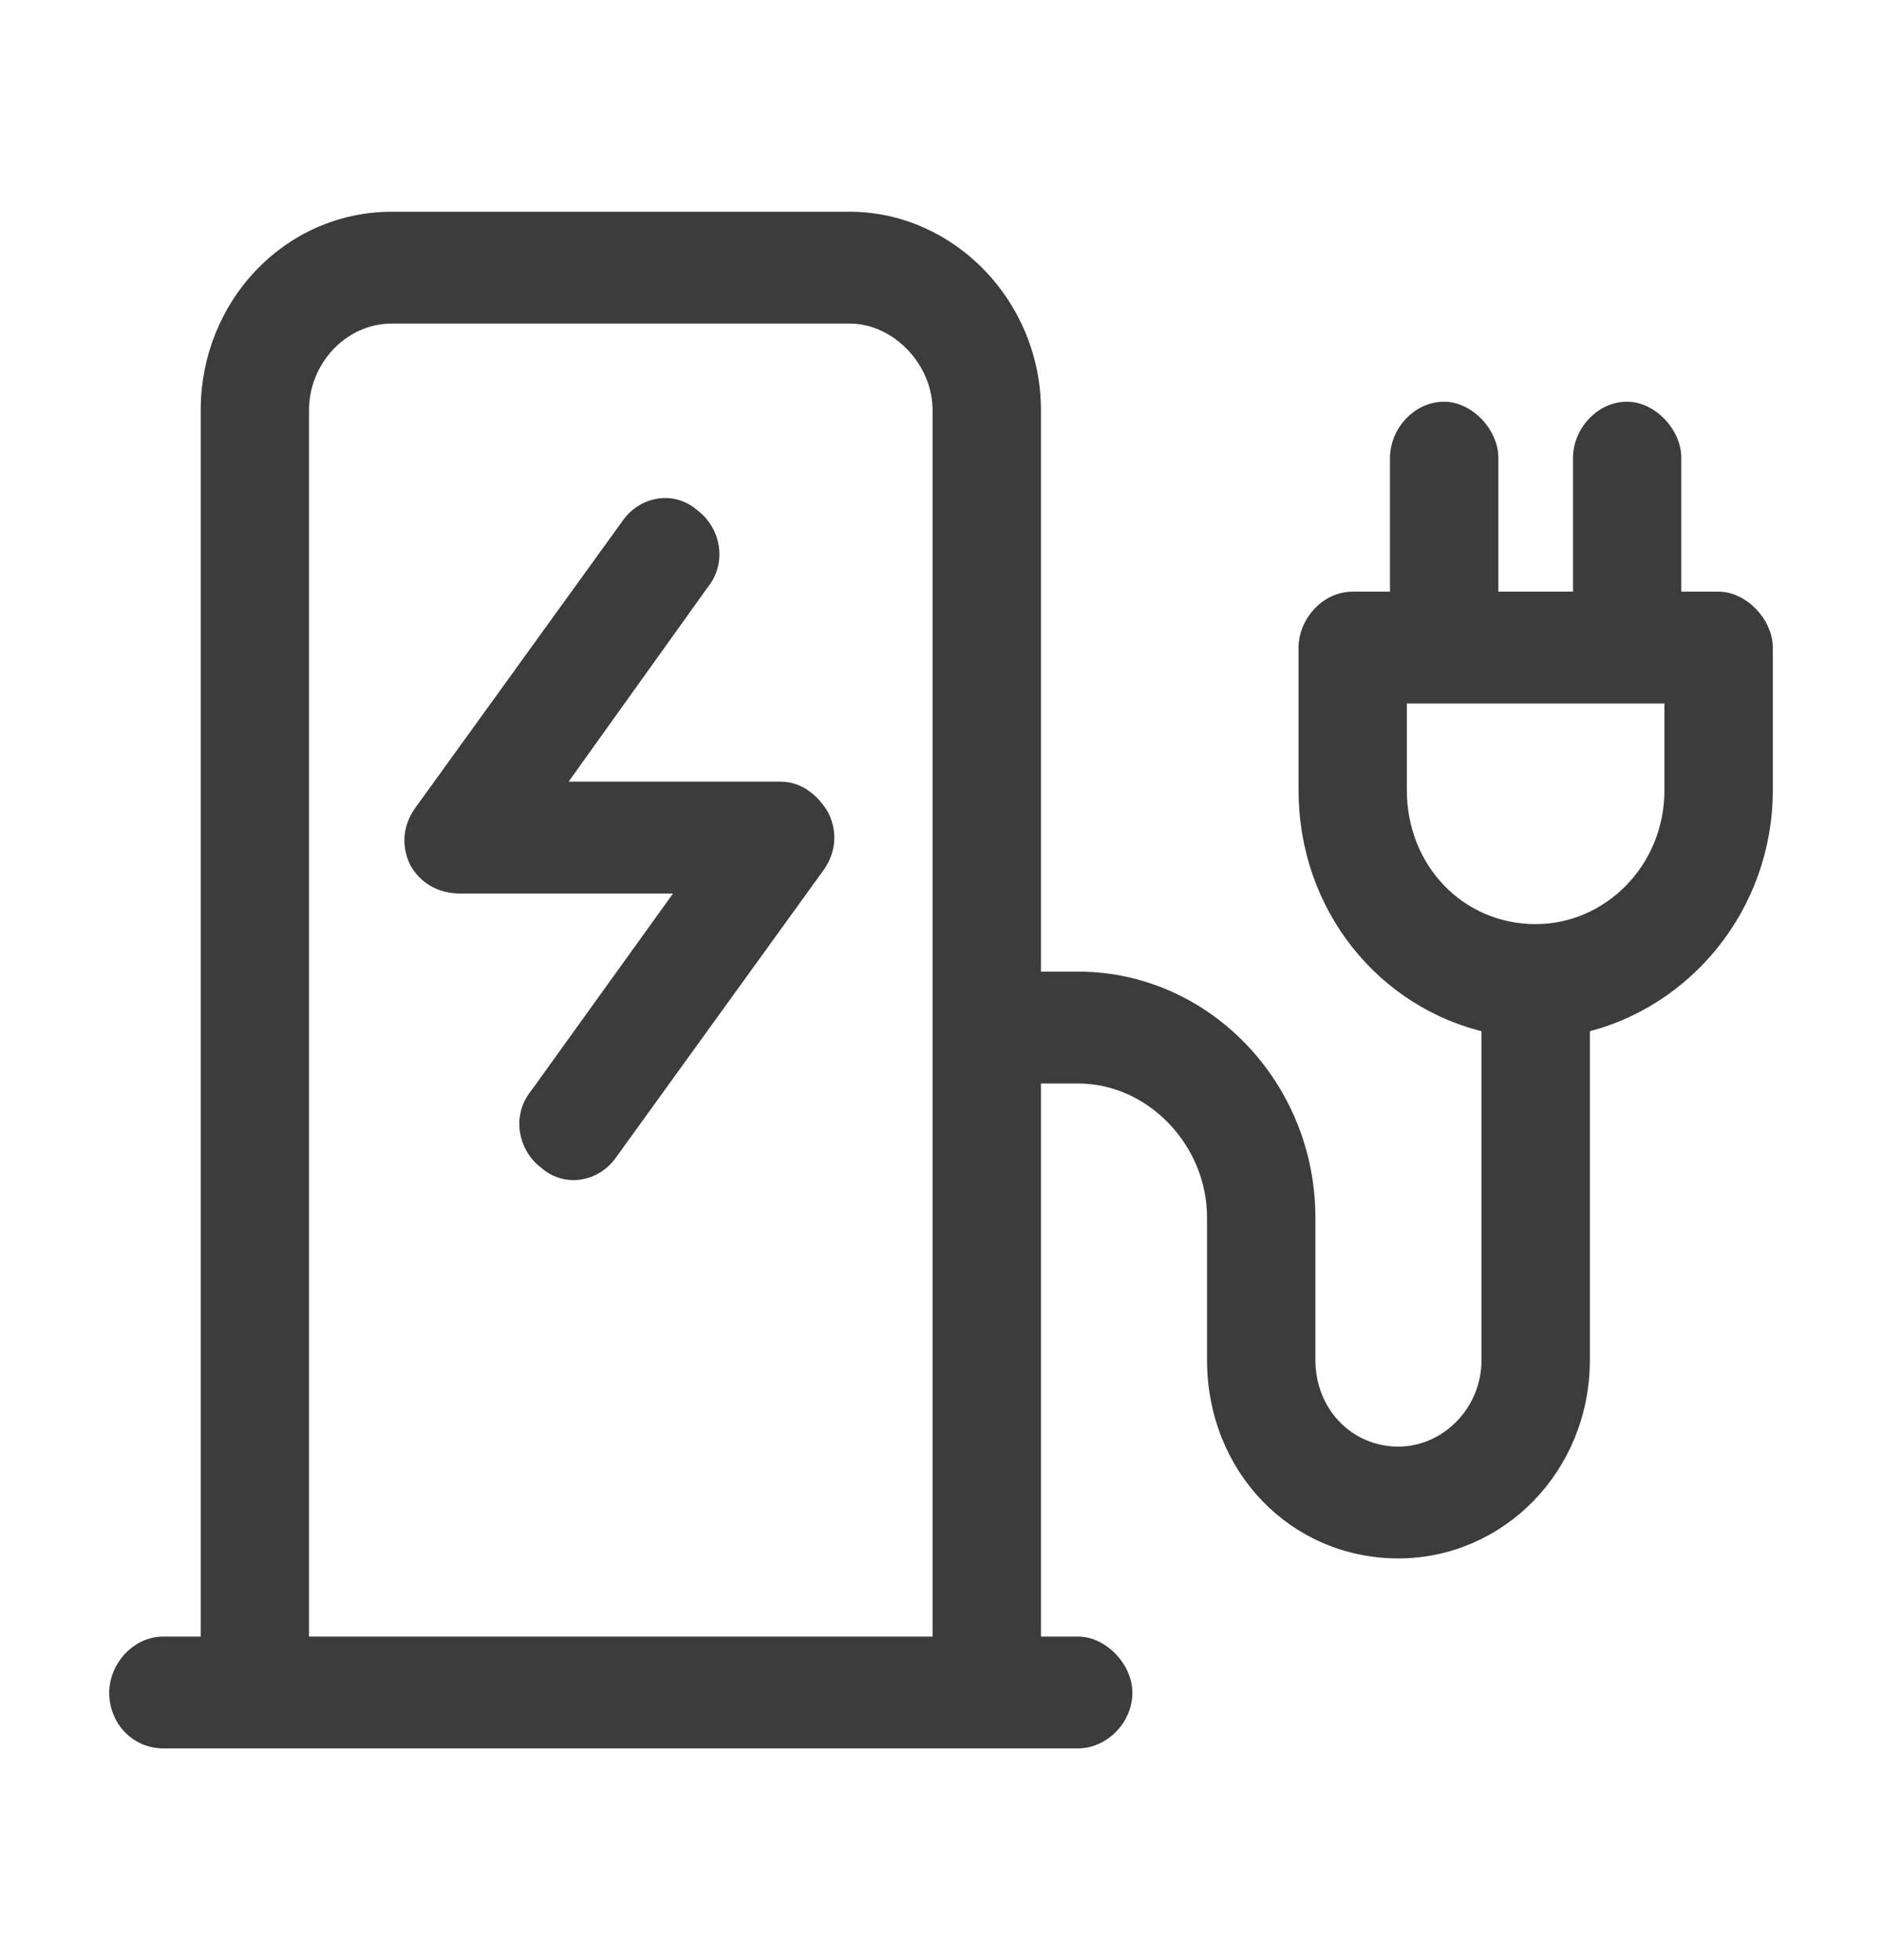<svg width="24" height="25" viewBox="0 0 24 25" fill="none" xmlns="http://www.w3.org/2000/svg">
<path d="M7.042 10.077H9.958C10.177 10.077 10.359 10.228 10.469 10.418C10.578 10.645 10.542 10.872 10.396 11.061L7.771 14.696C7.589 14.961 7.224 15.037 6.969 14.81C6.714 14.62 6.641 14.242 6.859 13.977L8.792 11.289H5.875C5.62 11.289 5.438 11.175 5.328 10.986C5.219 10.758 5.255 10.531 5.401 10.342L8.026 6.707C8.208 6.442 8.573 6.367 8.828 6.594C9.083 6.783 9.156 7.162 8.938 7.427L7.042 10.077ZM5 2.808H10.833C12.109 2.808 13.167 3.906 13.167 5.231V12.5H13.75C15.354 12.5 16.667 13.863 16.667 15.529V17.346C16.667 18.028 17.177 18.558 17.833 18.558C18.453 18.558 19 18.028 19 17.346V13.068C17.651 12.765 16.667 11.553 16.667 10.077V8.26C16.667 7.957 16.922 7.654 17.25 7.654H17.833V5.837C17.833 5.534 18.088 5.231 18.417 5.231C18.708 5.231 19 5.534 19 5.837V7.654H20.167V5.837C20.167 5.534 20.422 5.231 20.75 5.231C21.042 5.231 21.333 5.534 21.333 5.837V7.654H21.917C22.208 7.654 22.5 7.957 22.5 8.26V10.077C22.5 11.553 21.479 12.765 20.167 13.068V17.346C20.167 18.709 19.109 19.769 17.833 19.769C16.521 19.769 15.5 18.709 15.5 17.346V15.529C15.5 14.545 14.698 13.712 13.75 13.712H13.167V20.981H13.75C14.042 20.981 14.333 21.284 14.333 21.587C14.333 21.927 14.042 22.192 13.75 22.192H2.083C1.755 22.192 1.5 21.927 1.5 21.587C1.5 21.284 1.755 20.981 2.083 20.981H2.667V5.231C2.667 3.906 3.688 2.808 5 2.808ZM10.833 4.019H5C4.344 4.019 3.833 4.587 3.833 5.231V20.981H12V5.231C12 4.587 11.453 4.019 10.833 4.019ZM17.833 8.865V10.077C17.833 11.099 18.599 11.894 19.583 11.894C20.531 11.894 21.333 11.099 21.333 10.077V8.865H17.833Z" fill="#3C3C3C" stroke="#3C3C3C" stroke-width="0.215"/>
</svg>
